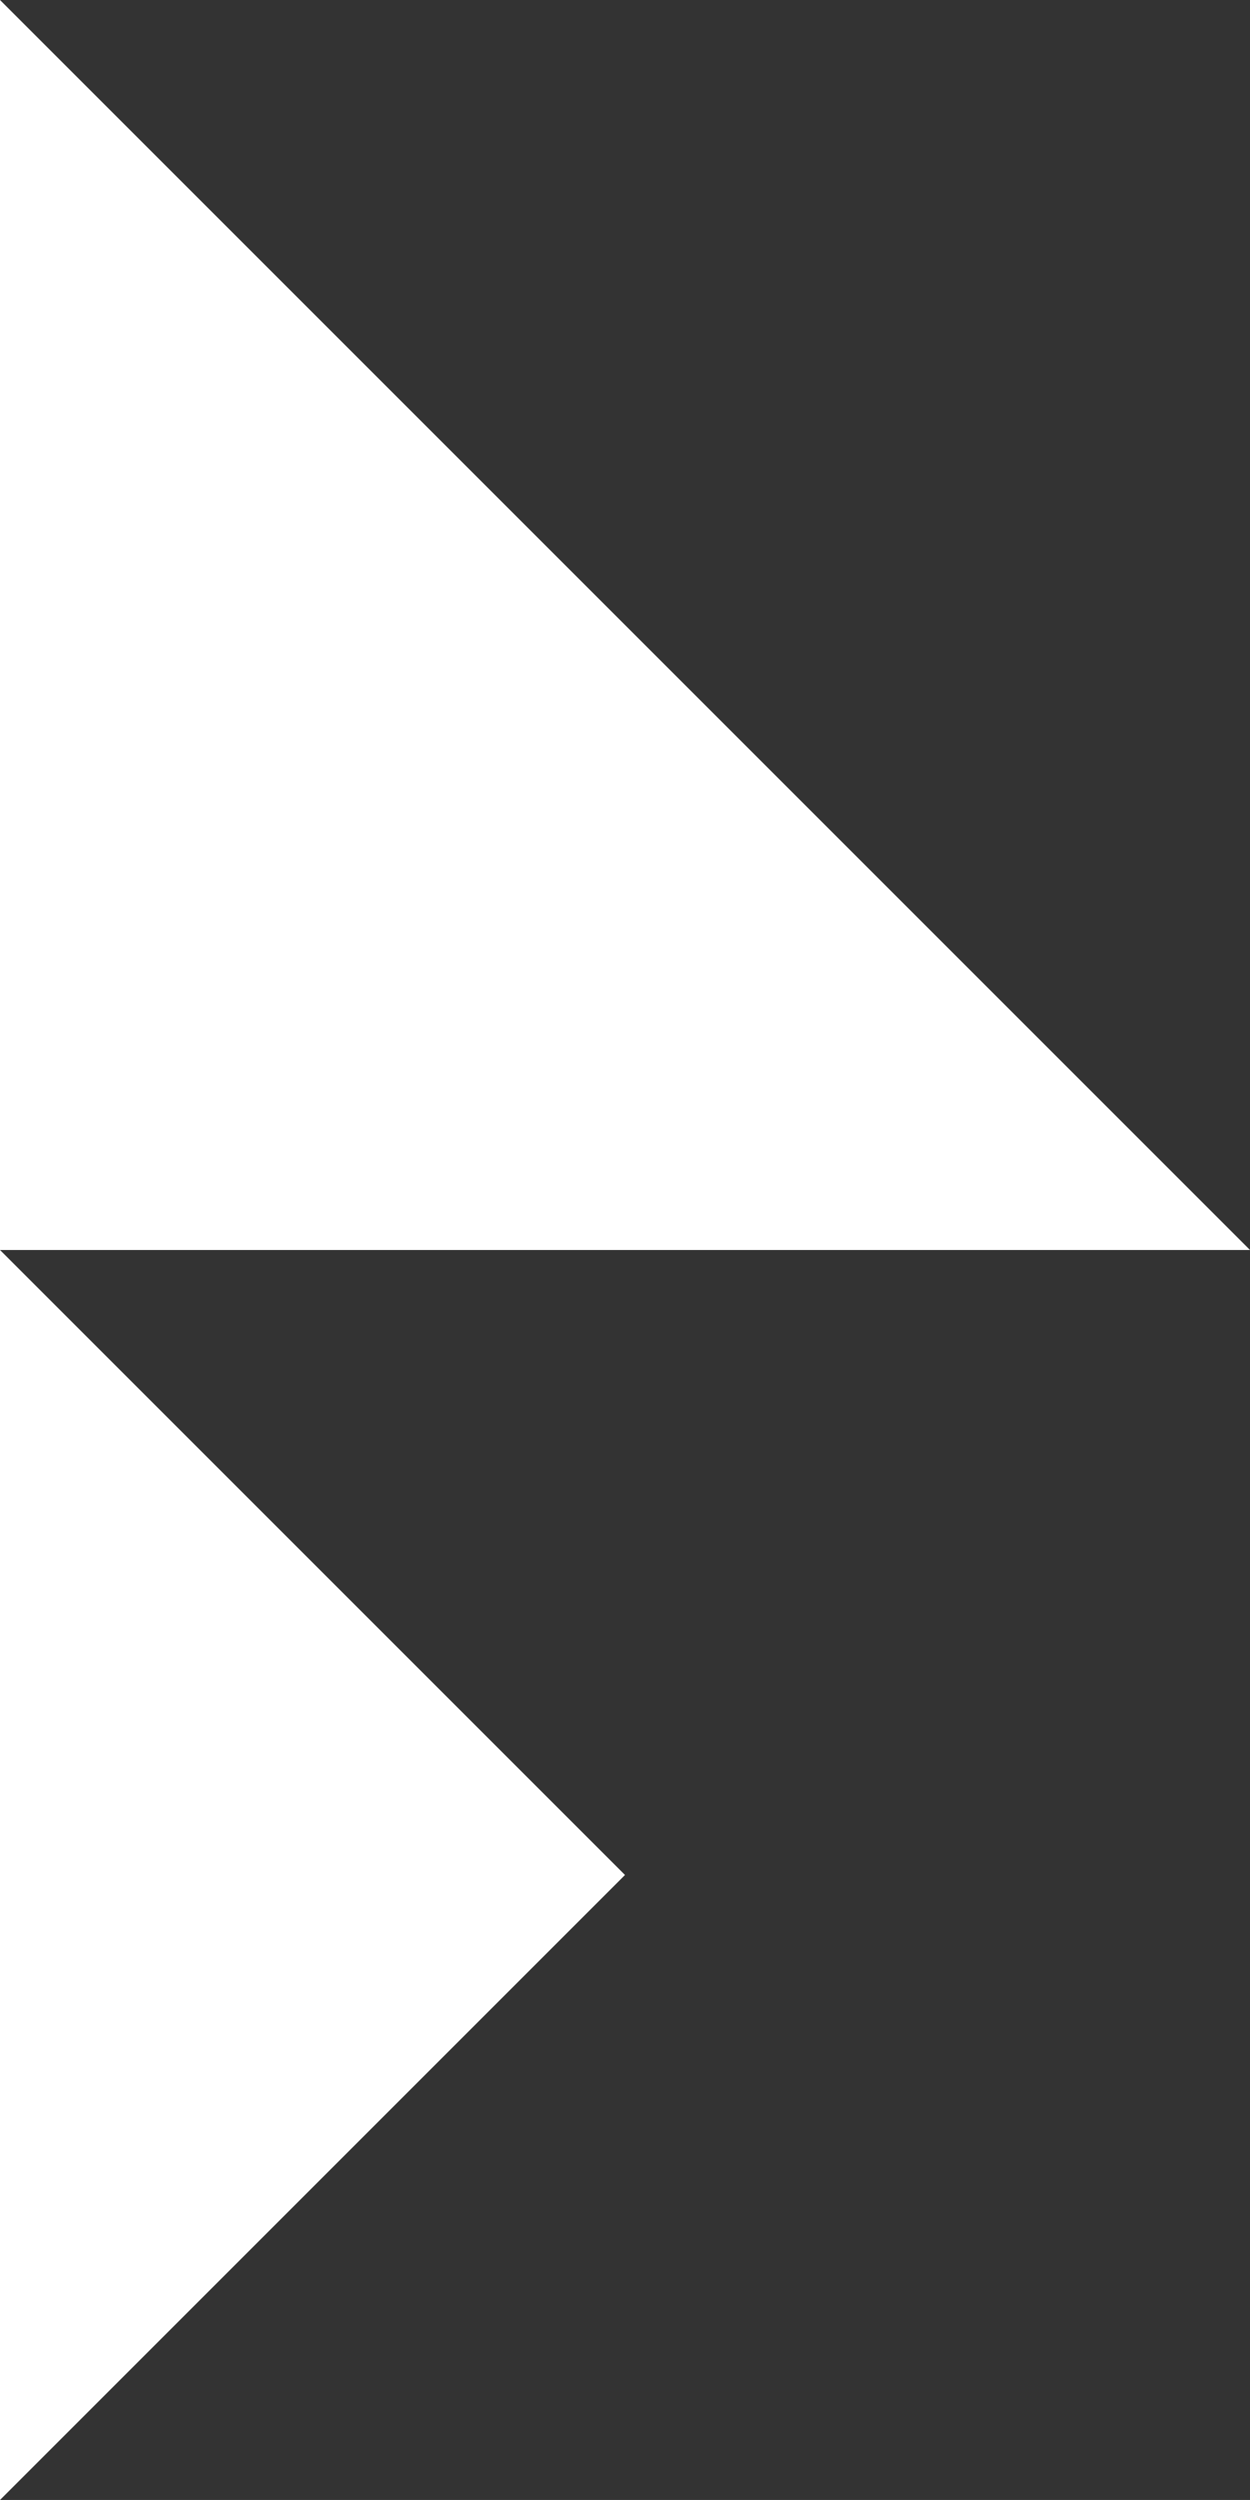 <svg id="Layer_1" data-name="Layer 1" xmlns="http://www.w3.org/2000/svg" viewBox="0 0 411.61 823.21"><rect x="0" y="0" width="411.61" height="823.21" fill="#333333" stroke="none"/><defs><style>.cls-1{fill:#fff;}</style></defs><polygon class="cls-1" points="0 823.21 0 411.61 205.8 617.41 0 823.21"/><polygon class="cls-1" points="205.8 205.8 0 0 0 411.61 411.61 411.61 205.8 205.8"/></svg>
